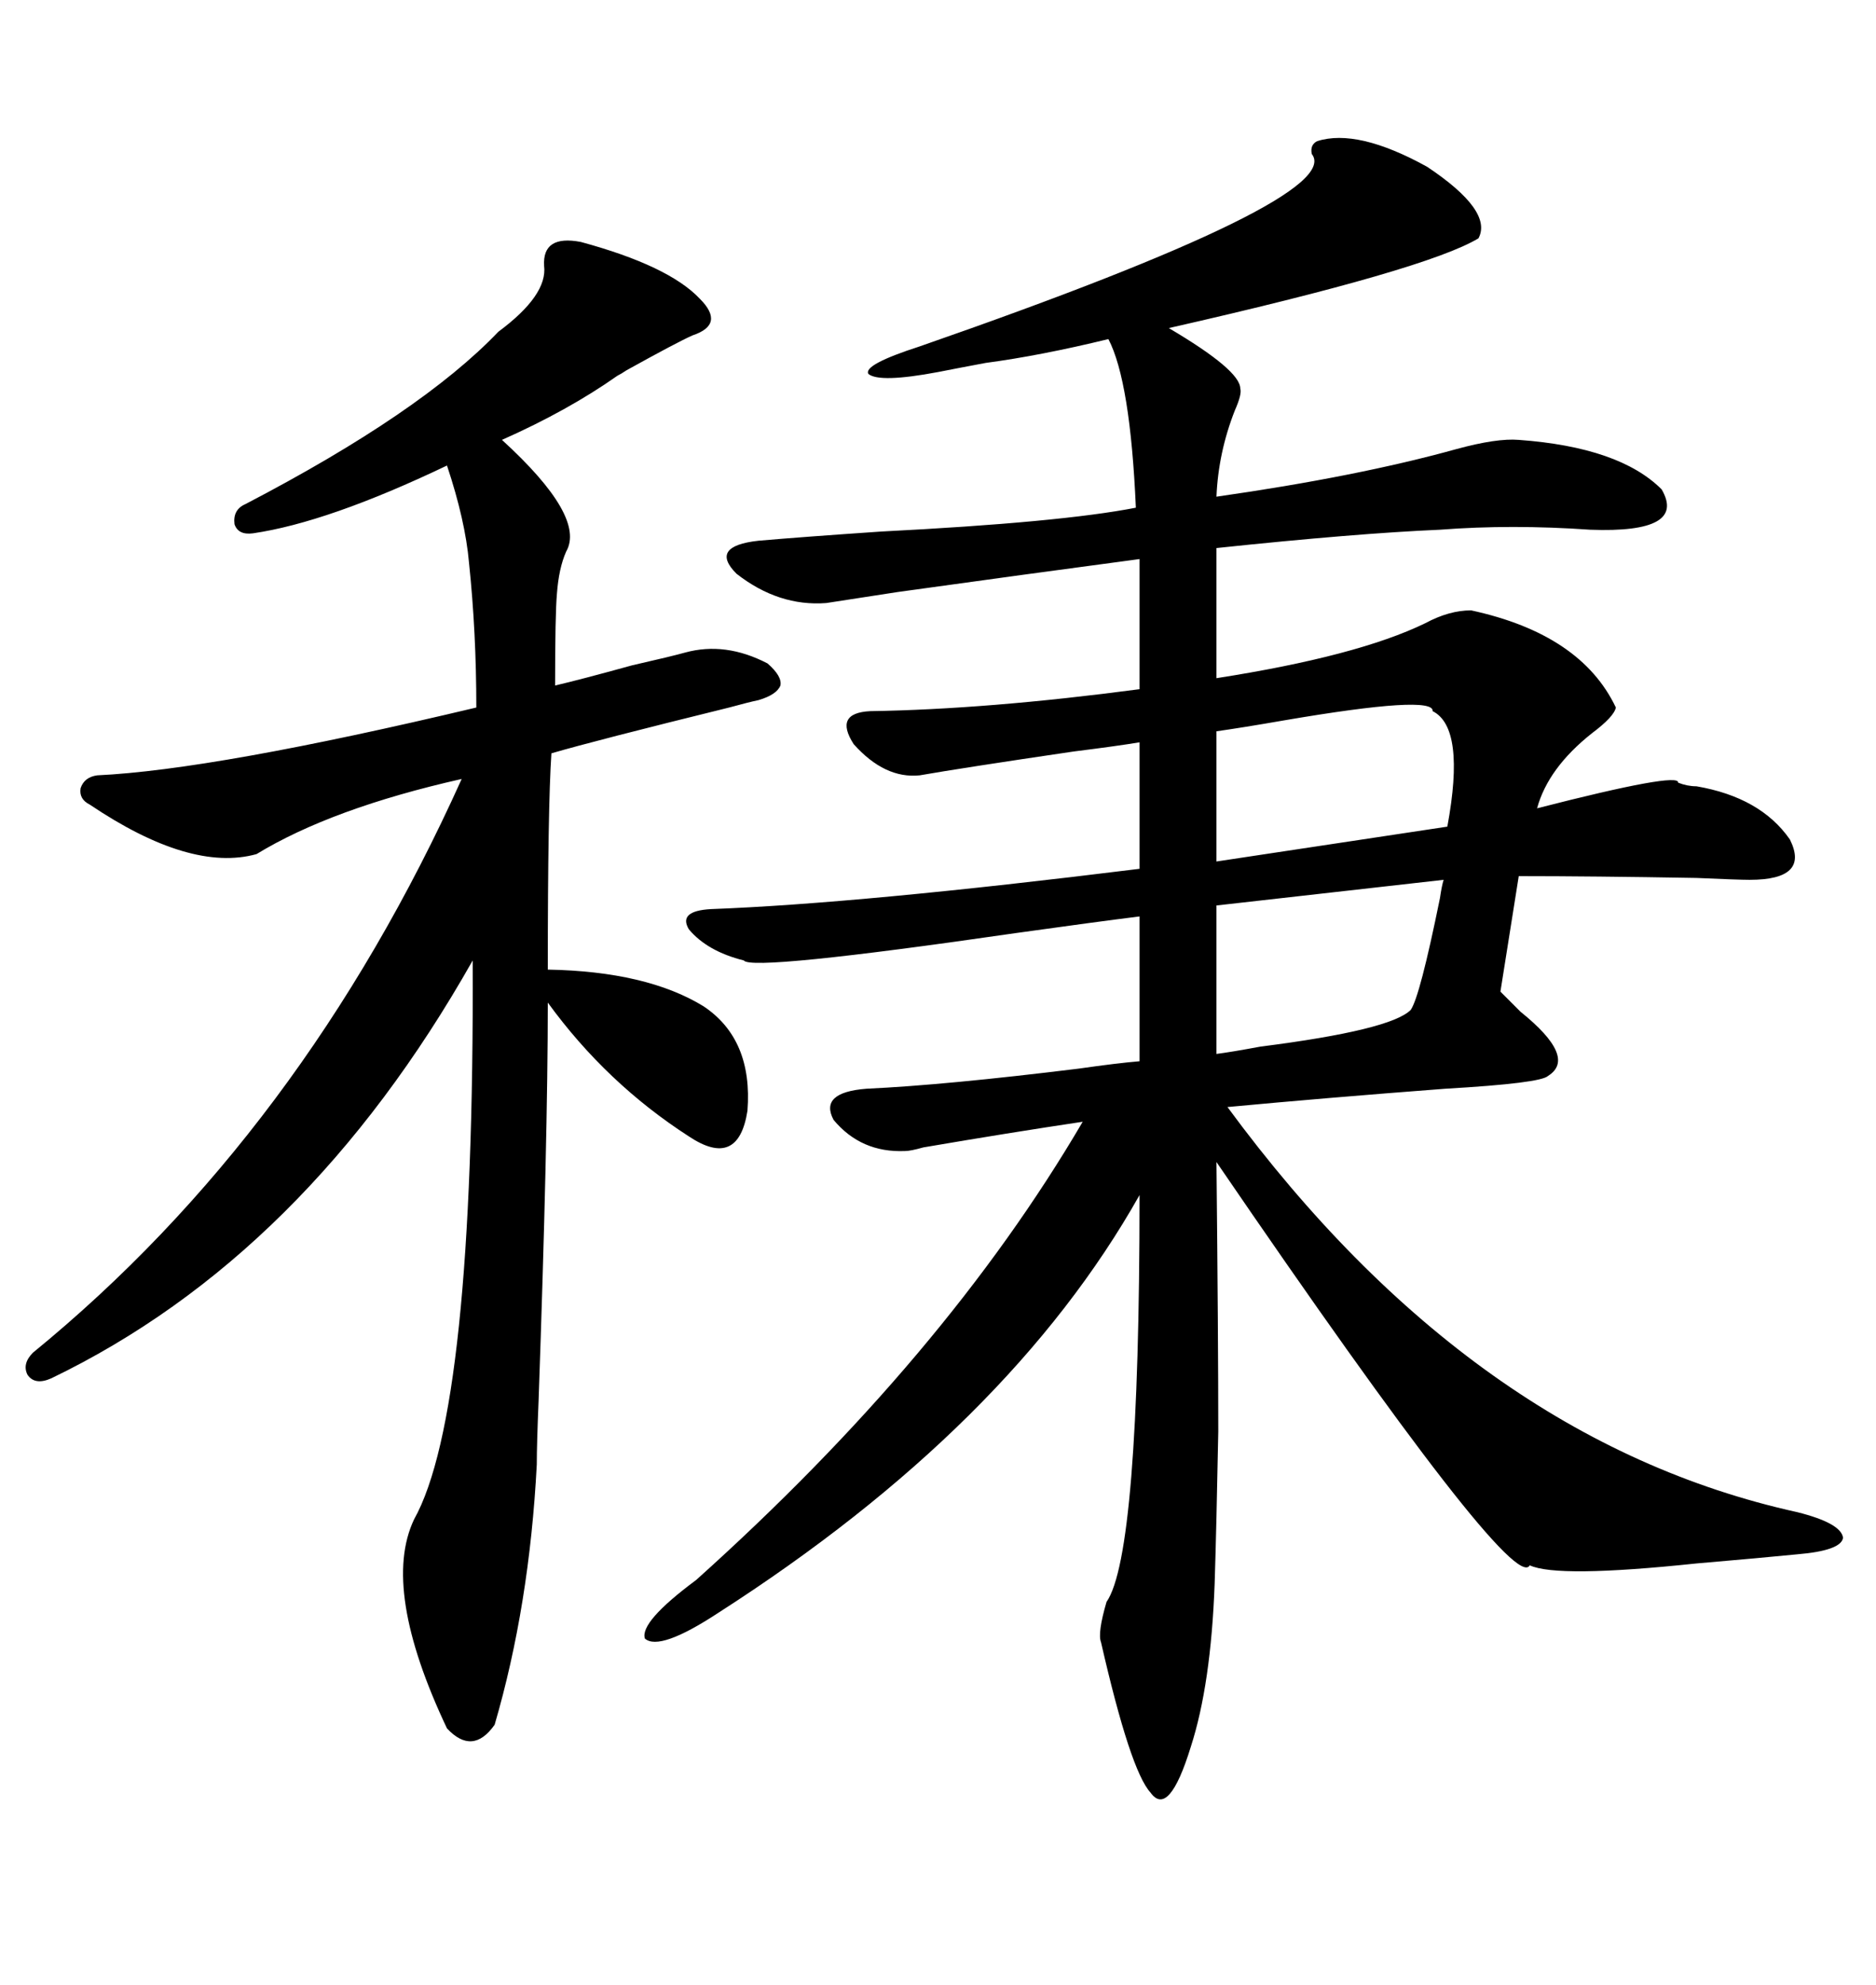 <svg xmlns="http://www.w3.org/2000/svg" xmlns:xlink="http://www.w3.org/1999/xlink" width="300" height="317.285"><path d="M210.64 22.56L210.64 22.56Q217.09 20.51 228.22 26.66L228.22 26.66Q238.77 33.69 236.43 38.09L236.43 38.09Q228.22 43.07 186.91 52.44L186.91 52.44Q198.34 59.18 198.34 62.11L198.34 62.11Q198.63 62.99 197.46 65.63L197.46 65.63Q194.82 72.36 194.53 79.39L194.53 79.39Q217.09 76.17 232.91 71.78L232.91 71.78Q239.36 70.02 242.87 70.31L242.87 70.31Q258.98 71.48 265.72 78.22L265.72 78.22Q269.82 85.25 254.30 84.67L254.30 84.67Q241.70 83.79 230.27 84.67L230.27 84.67Q216.80 85.25 194.53 87.60L194.53 87.60L194.53 108.40Q217.09 104.88 227.93 99.61L227.93 99.61Q231.74 97.56 235.25 97.56L235.25 97.56Q252.83 101.37 258.40 113.09L258.40 113.09Q258.11 114.55 254.59 117.19L254.59 117.19Q247.56 122.75 245.80 129.20L245.80 129.20Q268.65 123.34 268.36 125.10L268.36 125.10Q269.82 125.68 271.29 125.68L271.29 125.68Q281.54 127.44 286.23 134.18L286.23 134.18Q289.45 140.63 279.79 140.63L279.79 140.63Q278.03 140.63 271.29 140.33L271.29 140.33Q254.59 140.04 242.87 140.04L242.87 140.04L239.94 158.50Q241.11 159.67 243.16 161.72L243.16 161.72Q252.25 169.04 247.56 171.97L247.56 171.97Q246.39 173.14 231.15 174.02L231.15 174.02Q211.82 175.49 196.29 176.95L196.29 176.95Q235.55 230.27 287.40 241.70L287.40 241.70Q294.43 243.46 294.73 245.80L294.73 245.80Q294.43 247.85 287.40 248.44L287.40 248.44Q281.54 249.02 271.29 249.90L271.29 249.90Q249.02 252.25 244.63 250.20L244.63 250.20Q241.99 255.18 194.53 185.74L194.53 185.74Q194.82 214.16 194.82 228.81L194.82 228.81Q194.53 244.04 194.24 253.13L194.24 253.13Q193.65 269.24 190.43 279.20L190.43 279.20Q186.91 290.63 183.98 286.52L183.98 286.52Q180.76 283.01 176.07 262.50L176.07 262.50Q175.49 261.04 176.95 256.05L176.95 256.05Q182.23 248.44 182.23 191.02L182.23 191.02Q161.43 227.93 114.84 257.81L114.84 257.81Q105.47 263.96 103.13 261.91L103.13 261.91Q102.25 259.28 111.33 252.54L111.33 252.54Q151.17 216.80 173.14 179.30L173.14 179.30Q161.43 181.05 147.66 183.40L147.66 183.40Q145.61 183.98 144.73 183.98L144.73 183.98Q137.70 184.28 133.30 179.00L133.30 179.00Q130.96 174.61 138.57 174.02L138.57 174.02Q151.17 173.44 172.56 170.80L172.56 170.80Q178.71 169.92 182.23 169.63L182.23 169.63L182.23 146.48Q175.20 147.36 162.60 149.12L162.60 149.12Q120.12 155.27 118.95 153.52L118.95 153.52Q113.09 152.05 110.16 148.54L110.16 148.54Q108.40 145.61 113.67 145.31L113.67 145.31Q137.40 144.43 182.23 138.87L182.23 138.87L182.23 118.65Q178.71 119.24 171.68 120.12L171.68 120.12Q153.81 122.75 147.07 123.93L147.07 123.93Q141.50 124.51 136.52 118.95L136.52 118.95Q133.30 113.96 139.16 113.67L139.16 113.67Q157.91 113.38 182.23 110.16L182.23 110.16L182.23 89.36Q164.65 91.70 143.55 94.63L143.55 94.63Q134.18 96.09 132.13 96.39L132.13 96.39Q124.51 96.97 117.77 91.70L117.77 91.70Q113.38 87.30 121.29 86.43L121.29 86.43Q128.03 85.84 140.92 84.96L140.92 84.96Q169.63 83.50 181.64 81.15L181.64 81.15Q180.76 60.94 177.25 54.20L177.25 54.20Q166.41 56.84 157.62 58.01L157.62 58.01Q152.93 58.89 150 59.47L150 59.47Q140.63 61.23 138.87 59.77L138.87 59.77Q137.99 58.30 147.07 55.37L147.07 55.37Q215.33 31.64 209.77 24.61L209.77 24.61Q209.47 23.14 210.64 22.56ZM92.87 38.67L92.87 38.67Q106.93 42.48 111.91 47.75L111.91 47.75Q113.96 49.80 113.67 51.27L113.67 51.27Q113.38 52.73 110.74 53.61L110.74 53.61Q108.11 54.79 100.20 59.18L100.20 59.18Q99.32 59.77 98.73 60.06L98.73 60.06Q90.82 65.63 80.27 70.31L80.27 70.31Q93.75 82.62 90.53 88.18L90.53 88.18Q89.36 90.82 89.06 94.92L89.06 94.92Q88.77 98.14 88.77 109.57L88.77 109.57Q92.58 108.69 101.07 106.35L101.07 106.35Q107.52 104.88 109.57 104.30L109.57 104.30Q116.02 102.54 122.75 106.05L122.75 106.05Q125.10 108.11 124.80 109.57L124.80 109.57Q124.22 111.04 121.29 111.91L121.29 111.91Q119.82 112.21 116.60 113.09L116.60 113.09Q95.21 118.36 88.18 120.41L88.18 120.41Q87.60 128.91 87.60 154.98L87.60 154.98Q103.42 155.27 112.50 160.84L112.50 160.84Q120.41 166.11 119.53 177.54L119.53 177.54Q118.07 186.91 110.16 181.64L110.16 181.64Q96.97 173.14 87.60 160.25L87.60 160.25Q87.60 181.93 86.13 223.83L86.13 223.83Q85.84 230.86 85.84 234.08L85.84 234.08Q84.67 256.64 79.10 275.68L79.10 275.68Q75.59 280.66 71.48 276.27L71.48 276.27Q60.94 254.00 66.21 242.87L66.21 242.87Q75.88 225.59 75.59 153.52L75.59 153.52Q48.93 200.68 8.20 220.31L8.20 220.31Q5.57 221.48 4.39 219.73L4.39 219.73Q3.52 217.97 5.27 216.21L5.27 216.21Q48.34 181.05 73.83 124.51L73.83 124.51Q53.03 129.20 41.02 136.52L41.02 136.52Q30.47 139.45 14.36 128.61L14.36 128.61Q12.60 127.73 12.89 125.98L12.89 125.98Q13.48 124.22 15.53 123.93L15.53 123.93Q34.28 123.05 76.17 113.09L76.17 113.09Q76.17 101.07 75 89.94L75 89.94Q74.41 83.20 71.48 74.41L71.48 74.41Q52.44 83.50 40.43 85.25L40.43 85.25Q38.09 85.55 37.50 83.79L37.50 83.79Q37.21 81.45 39.26 80.57L39.26 80.57Q67.38 65.92 79.69 53.03L79.69 53.03Q87.60 47.17 87.01 42.48L87.01 42.48Q86.72 37.50 92.87 38.67ZM230.86 140.63L230.86 140.63L194.53 144.73L194.53 168.46Q196.88 168.16 201.56 167.29L201.56 167.29Q222.36 164.65 225.59 161.43L225.59 161.43Q227.05 159.38 230.27 143.55L230.27 143.55Q230.57 141.50 230.86 140.63ZM229.10 113.67L229.10 113.67Q229.39 111.04 205.37 115.14L205.37 115.14Q198.63 116.31 194.53 116.89L194.53 116.89L194.53 137.70L231.45 132.13Q234.38 116.31 229.10 113.67Z"/></svg>